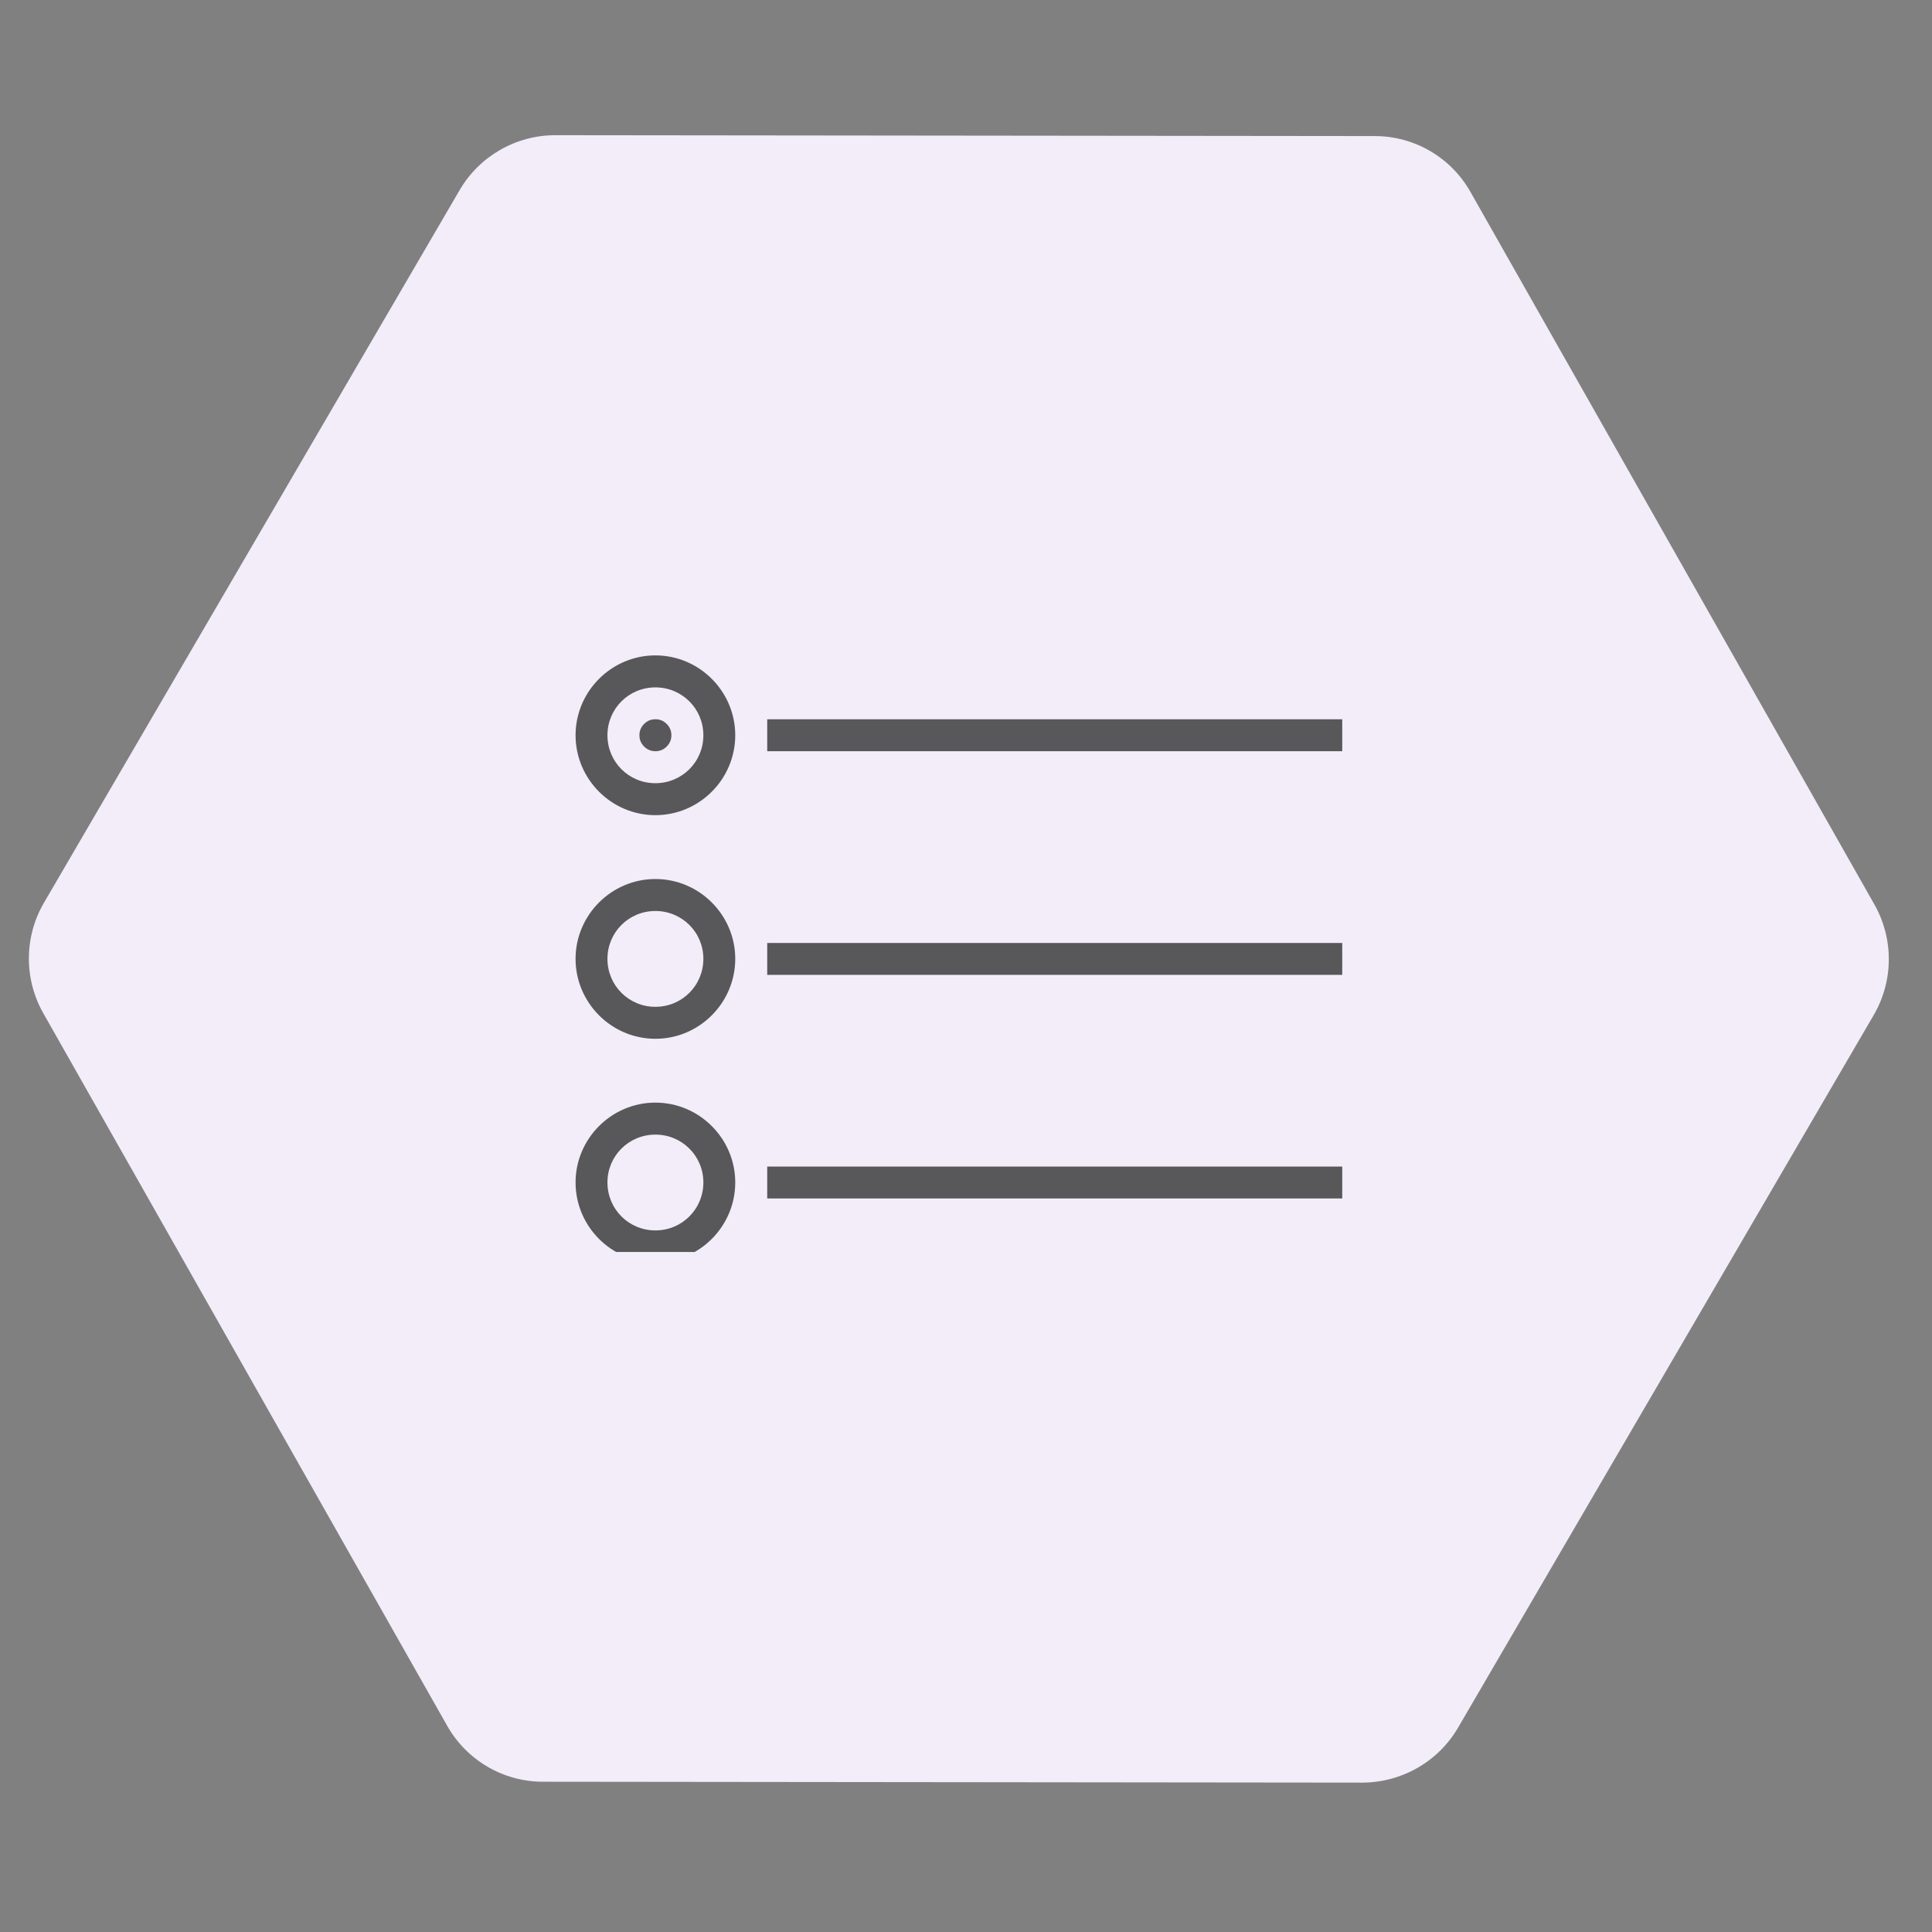 <svg xmlns="http://www.w3.org/2000/svg" xmlns:xlink="http://www.w3.org/1999/xlink" width="90" zoomAndPan="magnify" viewBox="0 0 67.5 67.5" height="90" preserveAspectRatio="xMidYMid meet" version="1.0"><rect x="0" y="0" width="67.5" height="67.5" fill="#808080" stroke="none"/><defs><clipPath id="16ba449139"><path d="M 1 4 L 66 4 L 66 63 L 1 63 Z M 1 4 " clip-rule="nonzero"/></clipPath><clipPath id="d6837a613b"><path d="M 25.34 -9.27 L 74.746 19.551 L 41.648 76.293 L -7.758 47.473 Z M 25.34 -9.27 " clip-rule="nonzero"/></clipPath><clipPath id="98f677eac9"><path d="M 51.371 6.699 L 65.484 31.594 C 66.168 32.797 66.16 34.273 65.461 35.469 L 50.945 60.355 C 50.25 61.551 48.969 62.281 47.586 62.281 L 18.965 62.25 C 17.586 62.25 16.312 61.504 15.629 60.305 L 1.516 35.406 C 0.832 34.203 0.84 32.73 1.539 31.535 L 16.055 6.648 C 16.75 5.453 18.031 4.719 19.414 4.723 L 48.035 4.754 C 49.414 4.754 50.688 5.496 51.371 6.699 Z M 51.371 6.699 " clip-rule="nonzero"/></clipPath><clipPath id="655edc6e41"><path d="M 20.102 22.898 L 46.902 22.898 L 46.902 43.742 L 20.102 43.742 Z M 20.102 22.898 " clip-rule="nonzero"/></clipPath></defs><g clip-path="url(#16ba449139)"><g clip-path="url(#d6837a613b)"><g clip-path="url(#98f677eac9)"><path fill="#f2edf9" d="M 25.562 -9.652 L 74.973 19.164 L 41.422 76.68 L -7.984 47.859 Z M 25.562 -9.652 " fill-opacity="1" fill-rule="nonzero"/></g></g></g><g clip-path="url(#655edc6e41)"><path fill="#58585a" d="M 22.898 22.898 C 21.363 22.898 20.109 24.156 20.109 25.688 C 20.109 27.223 21.363 28.48 22.898 28.48 C 24.434 28.48 25.688 27.223 25.688 25.688 C 25.688 24.156 24.434 22.898 22.898 22.898 Z M 22.898 24.016 C 23.828 24.016 24.574 24.758 24.574 25.688 C 24.574 26.621 23.828 27.363 22.898 27.363 C 21.969 27.363 21.223 26.621 21.223 25.688 C 21.223 24.758 21.969 24.016 22.898 24.016 Z M 22.898 25.129 C 22.746 25.129 22.613 25.184 22.504 25.293 C 22.395 25.402 22.34 25.535 22.34 25.688 C 22.34 25.844 22.395 25.973 22.504 26.082 C 22.613 26.191 22.746 26.246 22.898 26.246 C 23.055 26.246 23.184 26.191 23.293 26.082 C 23.402 25.973 23.457 25.844 23.457 25.688 C 23.457 25.535 23.402 25.402 23.293 25.293 C 23.184 25.184 23.055 25.129 22.898 25.129 Z M 26.805 25.129 L 26.805 26.246 L 46.895 26.246 L 46.895 25.129 Z M 22.898 30.711 C 21.363 30.711 20.109 31.969 20.109 33.5 C 20.109 35.035 21.363 36.293 22.898 36.293 C 24.434 36.293 25.688 35.035 25.688 33.5 C 25.688 31.969 24.434 30.711 22.898 30.711 Z M 22.898 31.828 C 23.828 31.828 24.574 32.57 24.574 33.5 C 24.574 34.434 23.828 35.176 22.898 35.176 C 21.969 35.176 21.223 34.434 21.223 33.5 C 21.223 32.57 21.969 31.828 22.898 31.828 Z M 26.805 32.945 L 26.805 34.059 L 46.895 34.059 L 46.895 32.945 Z M 22.898 38.523 C 21.363 38.523 20.109 39.781 20.109 41.312 C 20.109 42.848 21.363 44.105 22.898 44.105 C 24.434 44.105 25.688 42.848 25.688 41.312 C 25.688 39.781 24.434 38.523 22.898 38.523 Z M 22.898 39.641 C 23.828 39.641 24.574 40.383 24.574 41.312 C 24.574 42.246 23.828 42.988 22.898 42.988 C 21.969 42.988 21.223 42.246 21.223 41.312 C 21.223 40.383 21.969 39.641 22.898 39.641 Z M 26.805 40.758 L 26.805 41.871 L 46.895 41.871 L 46.895 40.758 Z M 26.805 40.758 " fill-opacity="1" fill-rule="nonzero"/></g></svg>